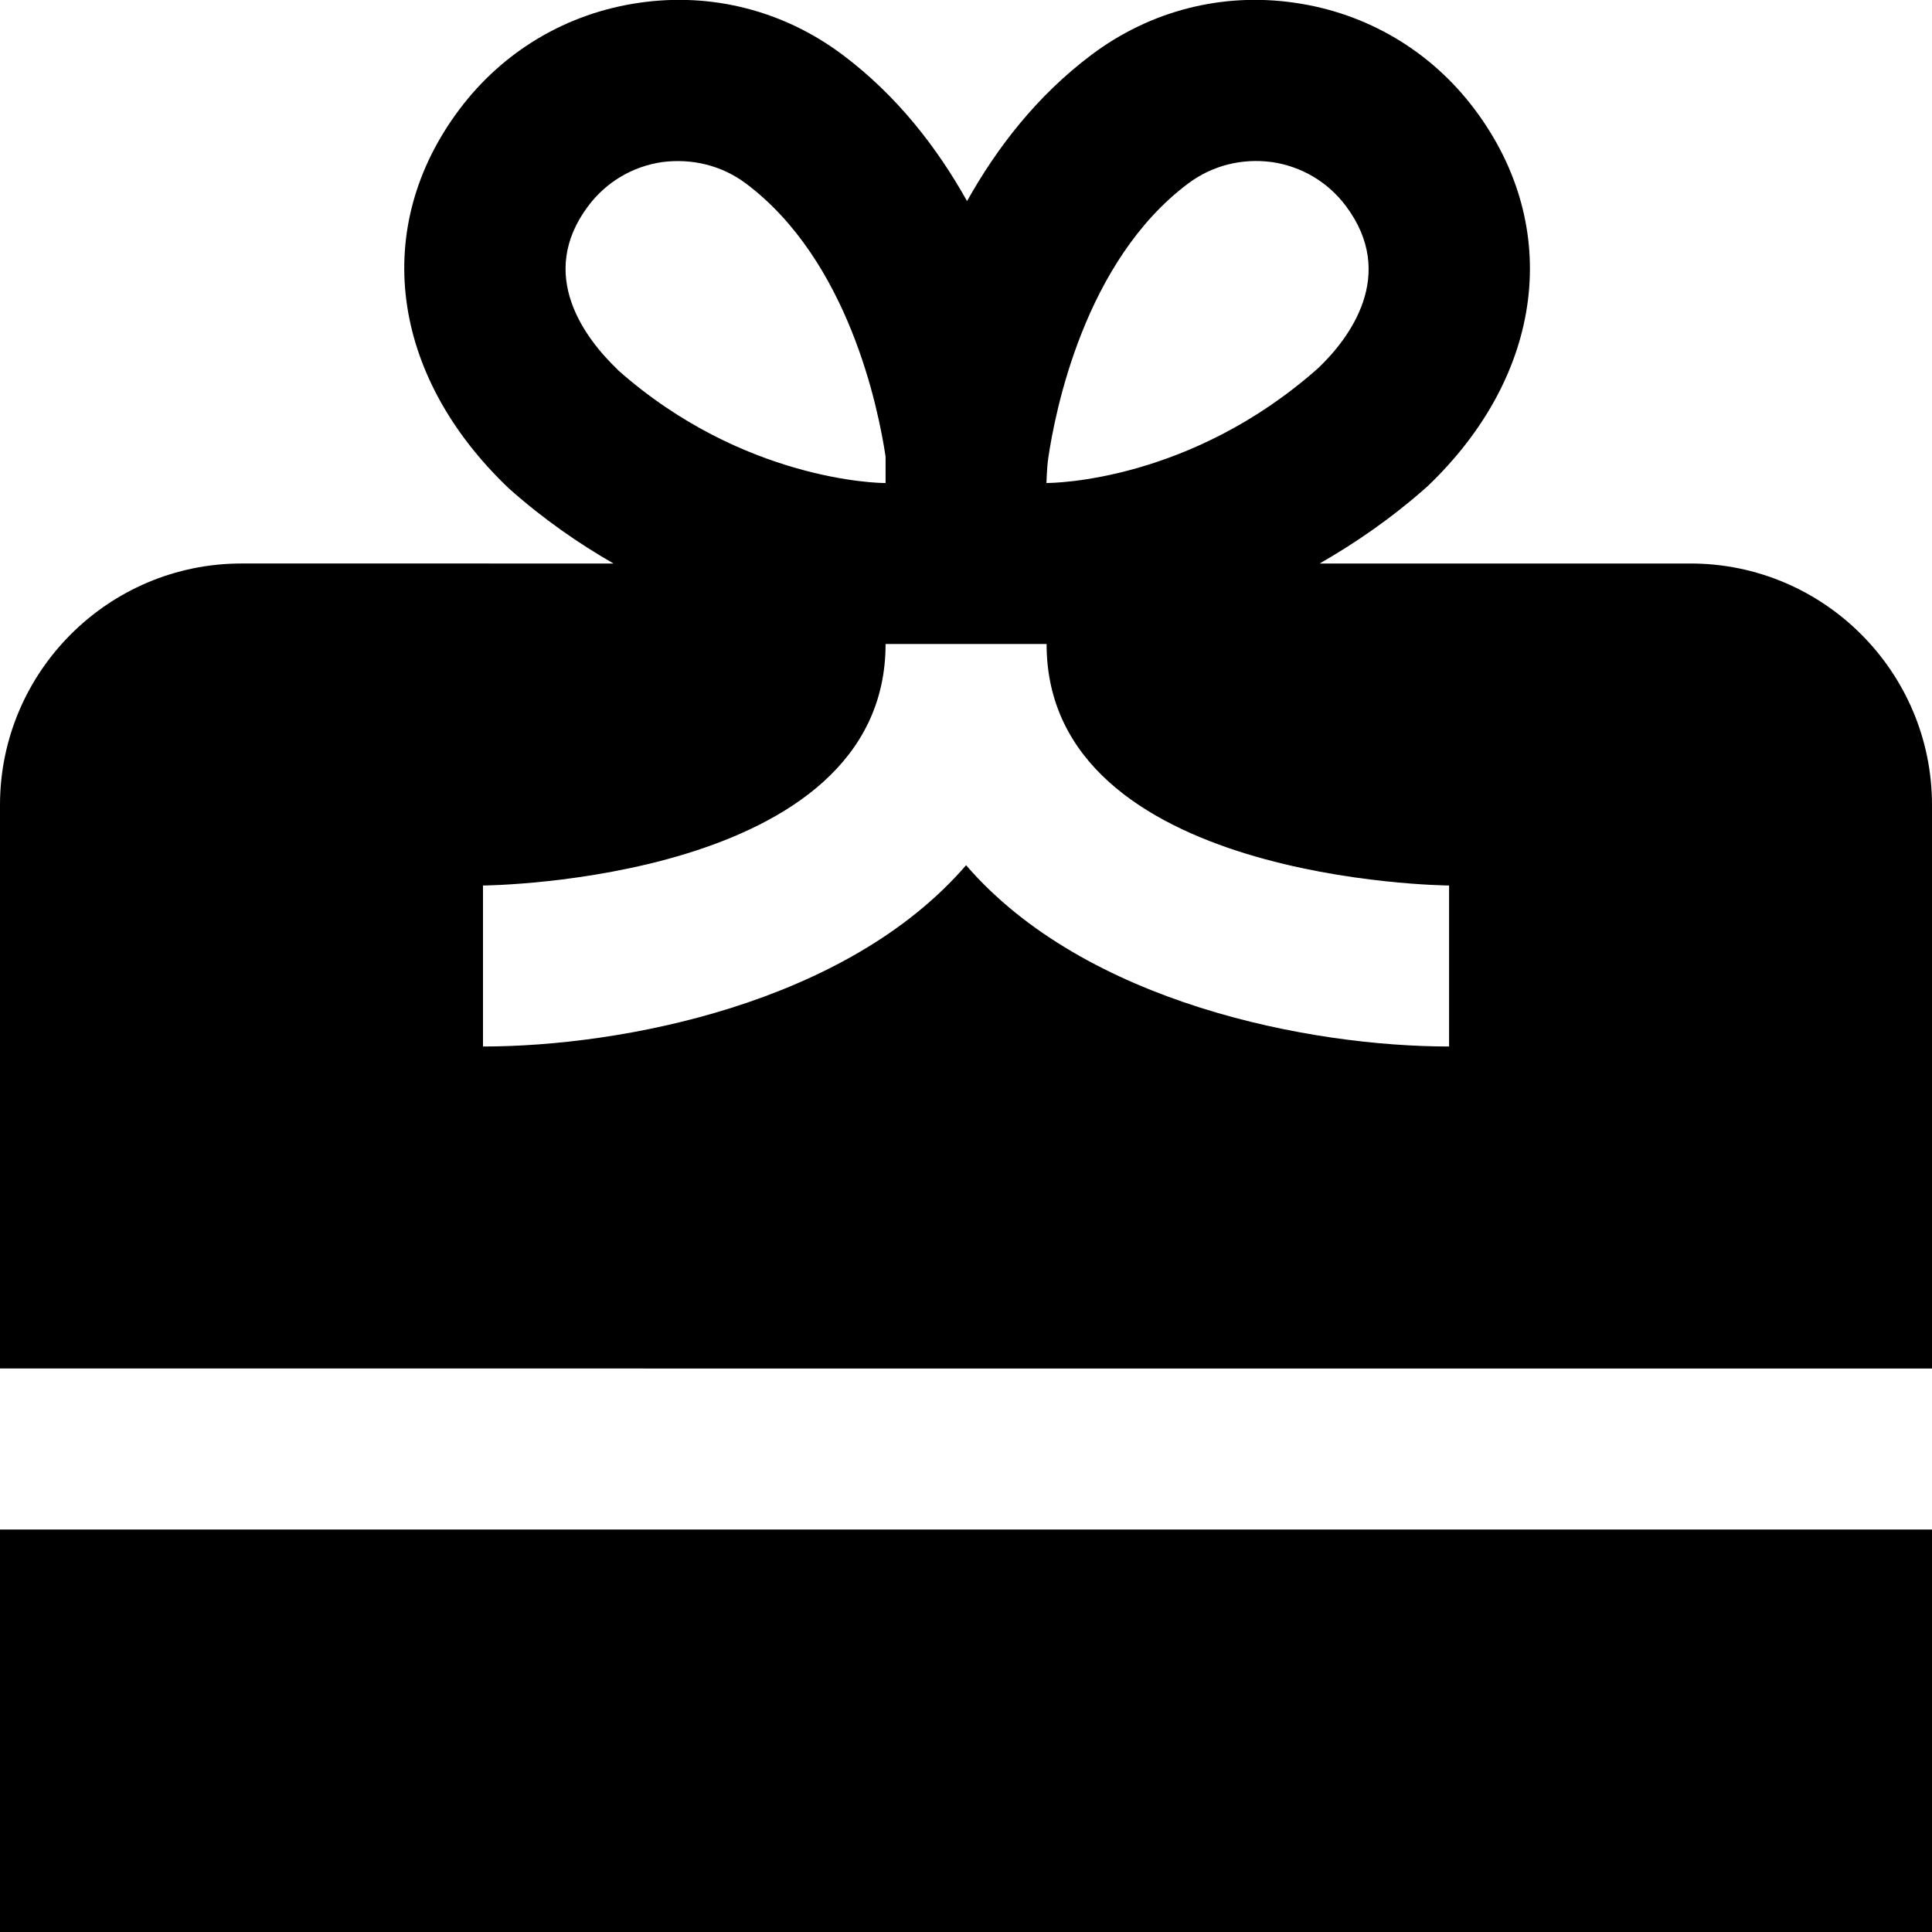 <?xml version="1.0" encoding="UTF-8"?>
<svg xmlns="http://www.w3.org/2000/svg" id="Layer_1" data-name="Layer 1" viewBox="0 0 24 24" width="512" height="512"><path d="M24,19v5H0v-5H24Zm0-9v7H0v-7c0-1.654,1.346-3,3-3H7.621c-.428-.246-.867-.548-1.299-.932-1.48-1.409-1.712-3.248-.616-4.708C6.251,.633,7.046,.162,7.945,.034c.899-.131,1.794,.101,2.521,.646,.679,.509,1.178,1.158,1.547,1.818,.369-.66,.867-1.308,1.547-1.818,.726-.545,1.619-.777,2.521-.646,.899,.128,1.694,.599,2.239,1.326,1.095,1.46,.863,3.299-.59,4.684-.445,.395-.897,.704-1.337,.956h4.607c1.654,0,3,1.346,3,3ZM13,6c.094,0,1.791-.021,3.376-1.428,.387-.369,.984-1.158,.343-2.013-.224-.299-.552-.493-.922-.546-.368-.049-.739,.042-1.038,.267-1.293,.969-1.655,2.847-1.739,3.422v.015h-.002c-.011,.074-.019,.283-.019,.283Zm-5.324-1.403c1.558,1.381,3.256,1.403,3.305,1.403h.02v-.328c-.09-.601-.46-2.436-1.734-3.392-.299-.224-.666-.314-1.038-.267-.37,.053-.697,.247-.922,.546-.641,.855-.043,1.643,.37,2.037Zm10.326,6.403c-.05,0-5.001-.05-5.001-3h-2c0,2.95-4.952,3-5.001,3v2c1.72,0,4.518-.533,6.001-2.252,1.484,1.719,4.282,2.252,6,2.252v-2Z"/></svg>
